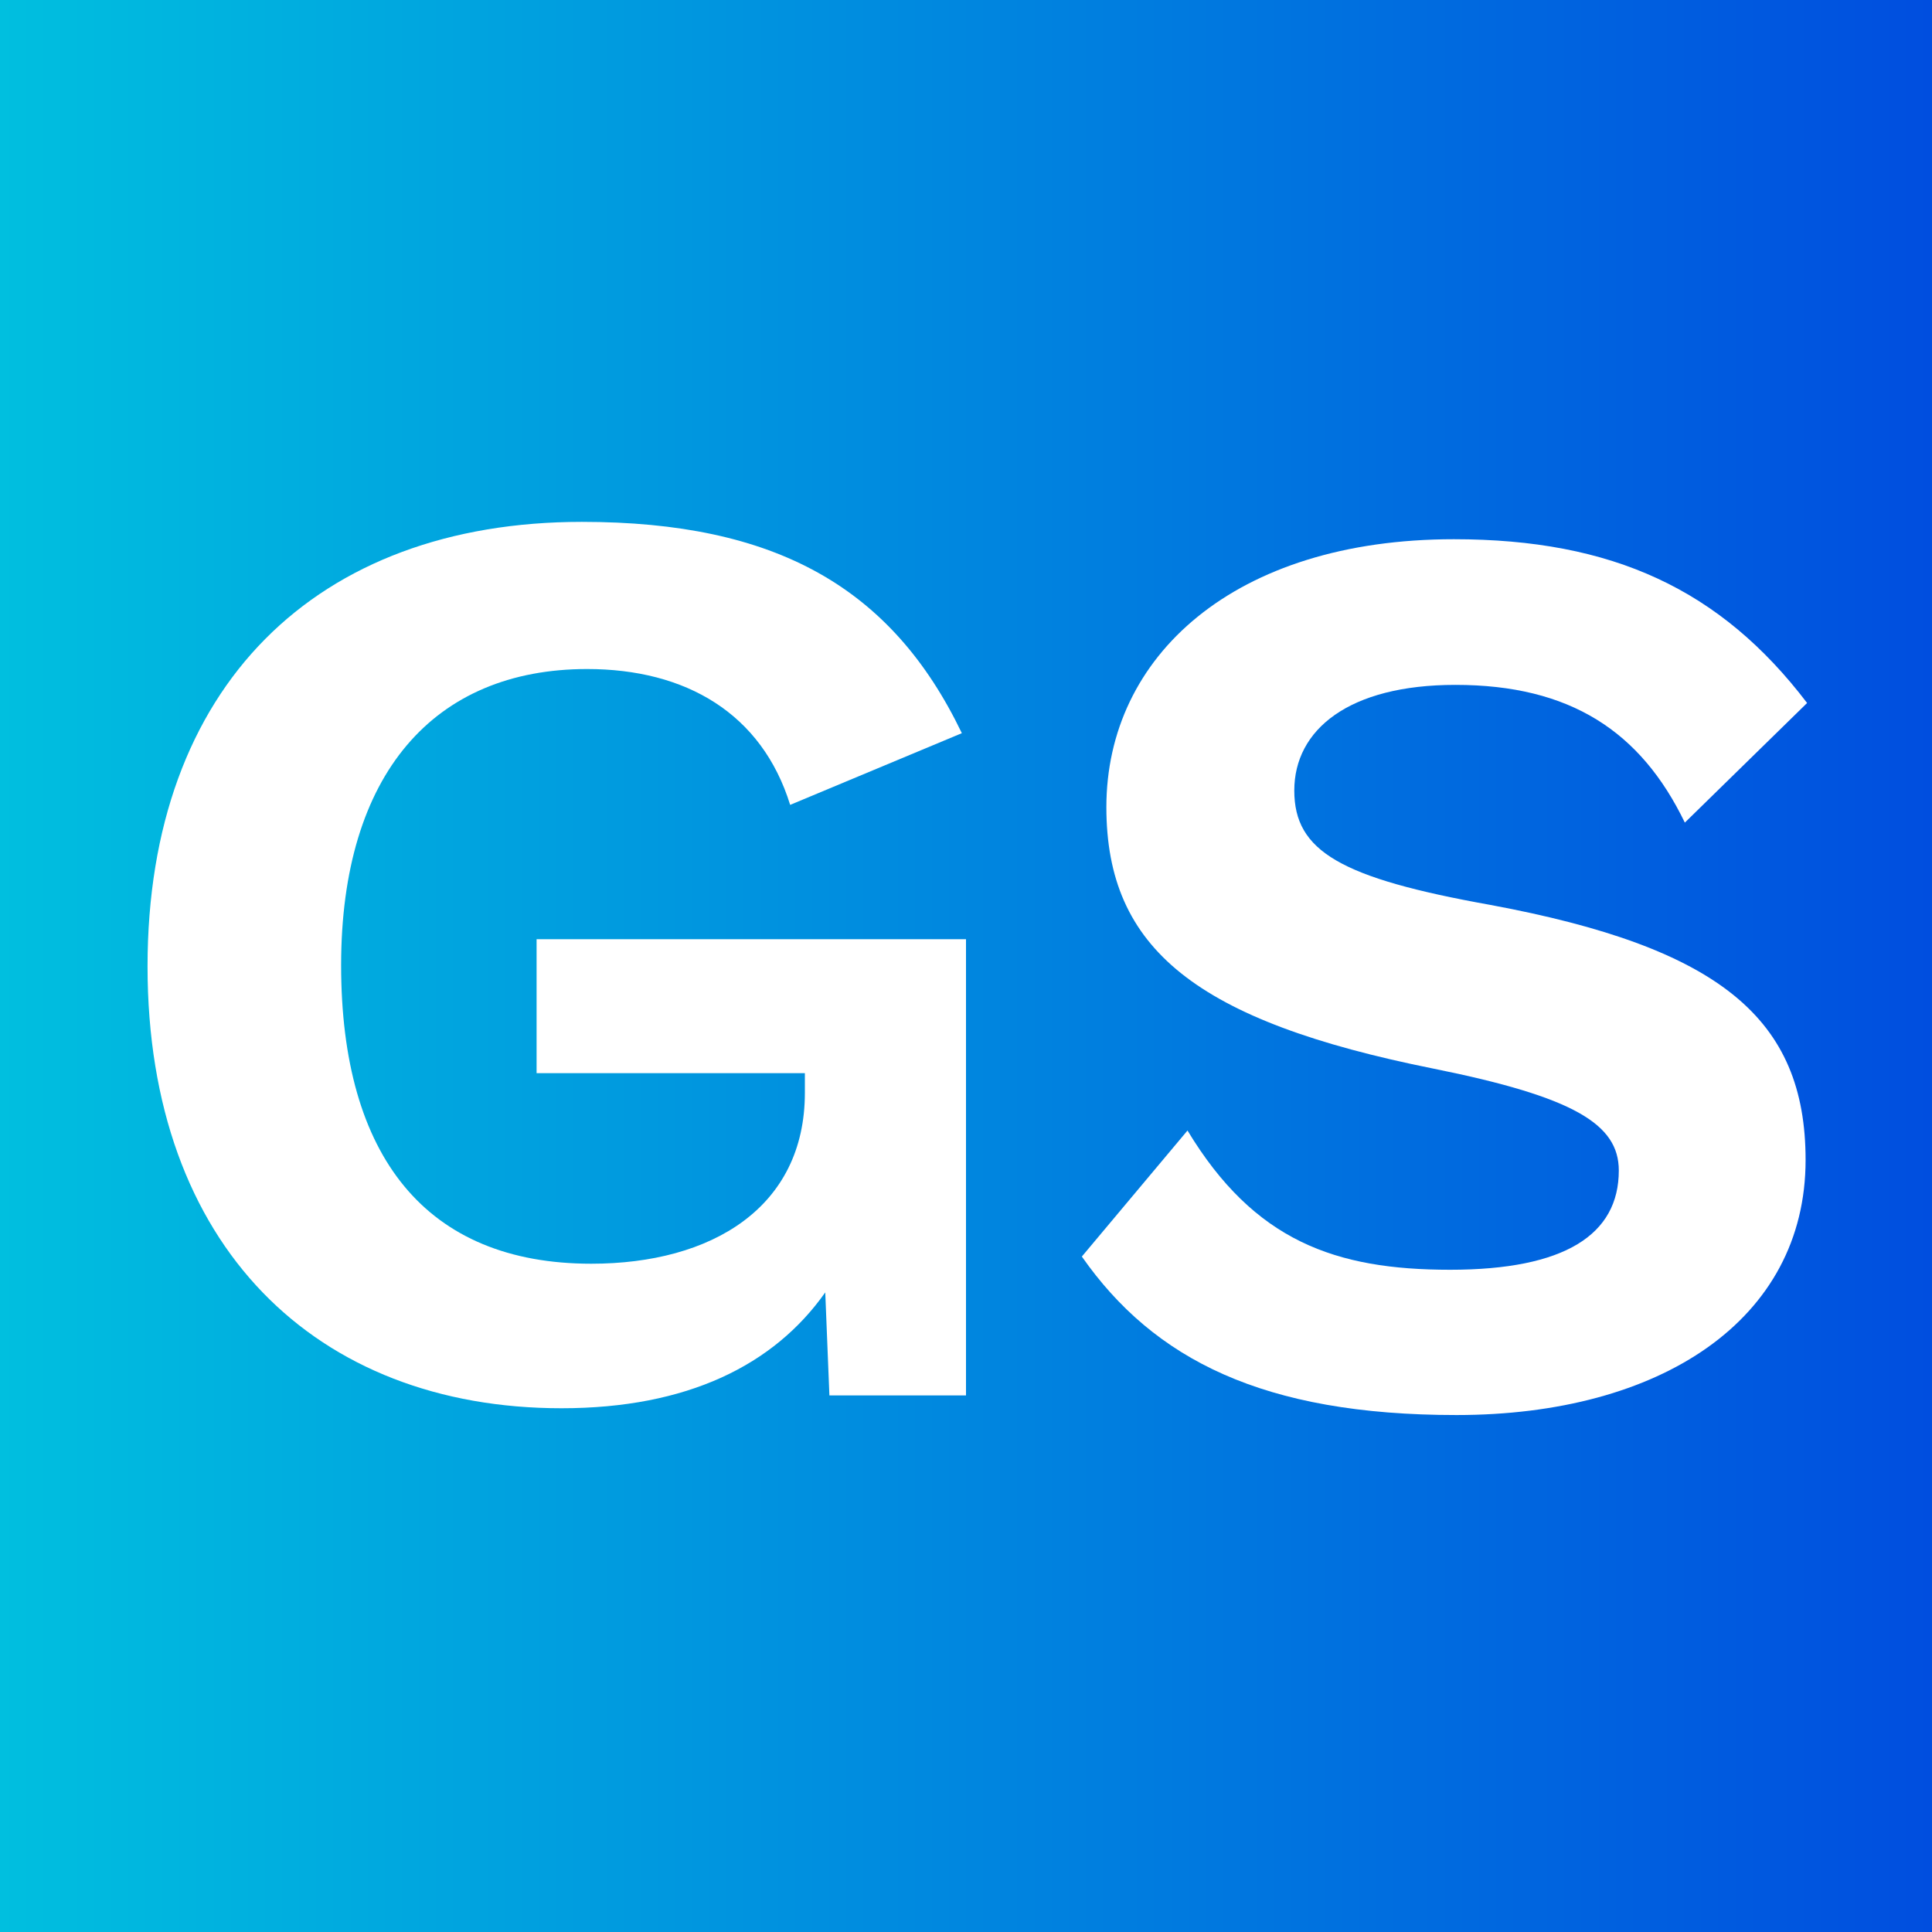 <svg xmlns="http://www.w3.org/2000/svg" xmlns:xlink="http://www.w3.org/1999/xlink" viewBox="0 0 512 512"><rect x="0" y="0" width="512" height="512" fill="#333333" stroke="none"/><defs><style>.a{fill:url(#a);}.b{fill:#fff;}</style><linearGradient id="a" y1="256" x2="512" y2="256" gradientUnits="userSpaceOnUse"><stop offset="0" stop-color="#00bfdf"/><stop offset="1" stop-color="#004edf"/></linearGradient></defs><title>Artboard 1 copy 7</title><rect class="a" width="512" height="512"/><path class="b" d="M256,248.9V369.8H219.8l-1.1-27.3c-13.6,19.3-36.6,30.7-69.9,30.7-64.9,0-109.7-42.8-109.7-117.1S83.9,138.3,154.2,138.3c51.3,0,82.1,17.3,100.7,56l-45.5,19c-7.5-24.2-27.6-36-53.8-36-40.5,0-65.2,27.7-65.2,78.5s22.6,79.1,66.3,79.1c31.9,0,56.6-14.9,56.6-45.3v-5.2H142.2V248.9Z"/><path class="b" d="M478.9,186.3,446.5,218c-11.7-24.2-30.4-36.5-60.8-36.5-28.3,0-42.7,11.9-42.7,28s12.3,23.2,51.9,30.3c60.8,11.3,83.6,30.1,83.6,67.6,0,42.4-38.5,67.6-92.5,67.6-51.2,0-80.2-14.7-99.3-42l28-33.4c17.7,29.3,39.2,36.9,69.6,36.9s44.7-9.3,44.7-26.3c0-12.3-11.9-19.5-49.1-27-62.8-12.6-86.7-31.7-86.7-69.3,0-39.9,33.8-71,92.1-71C427.3,142.9,456,156.2,478.9,186.3Z"/></svg>